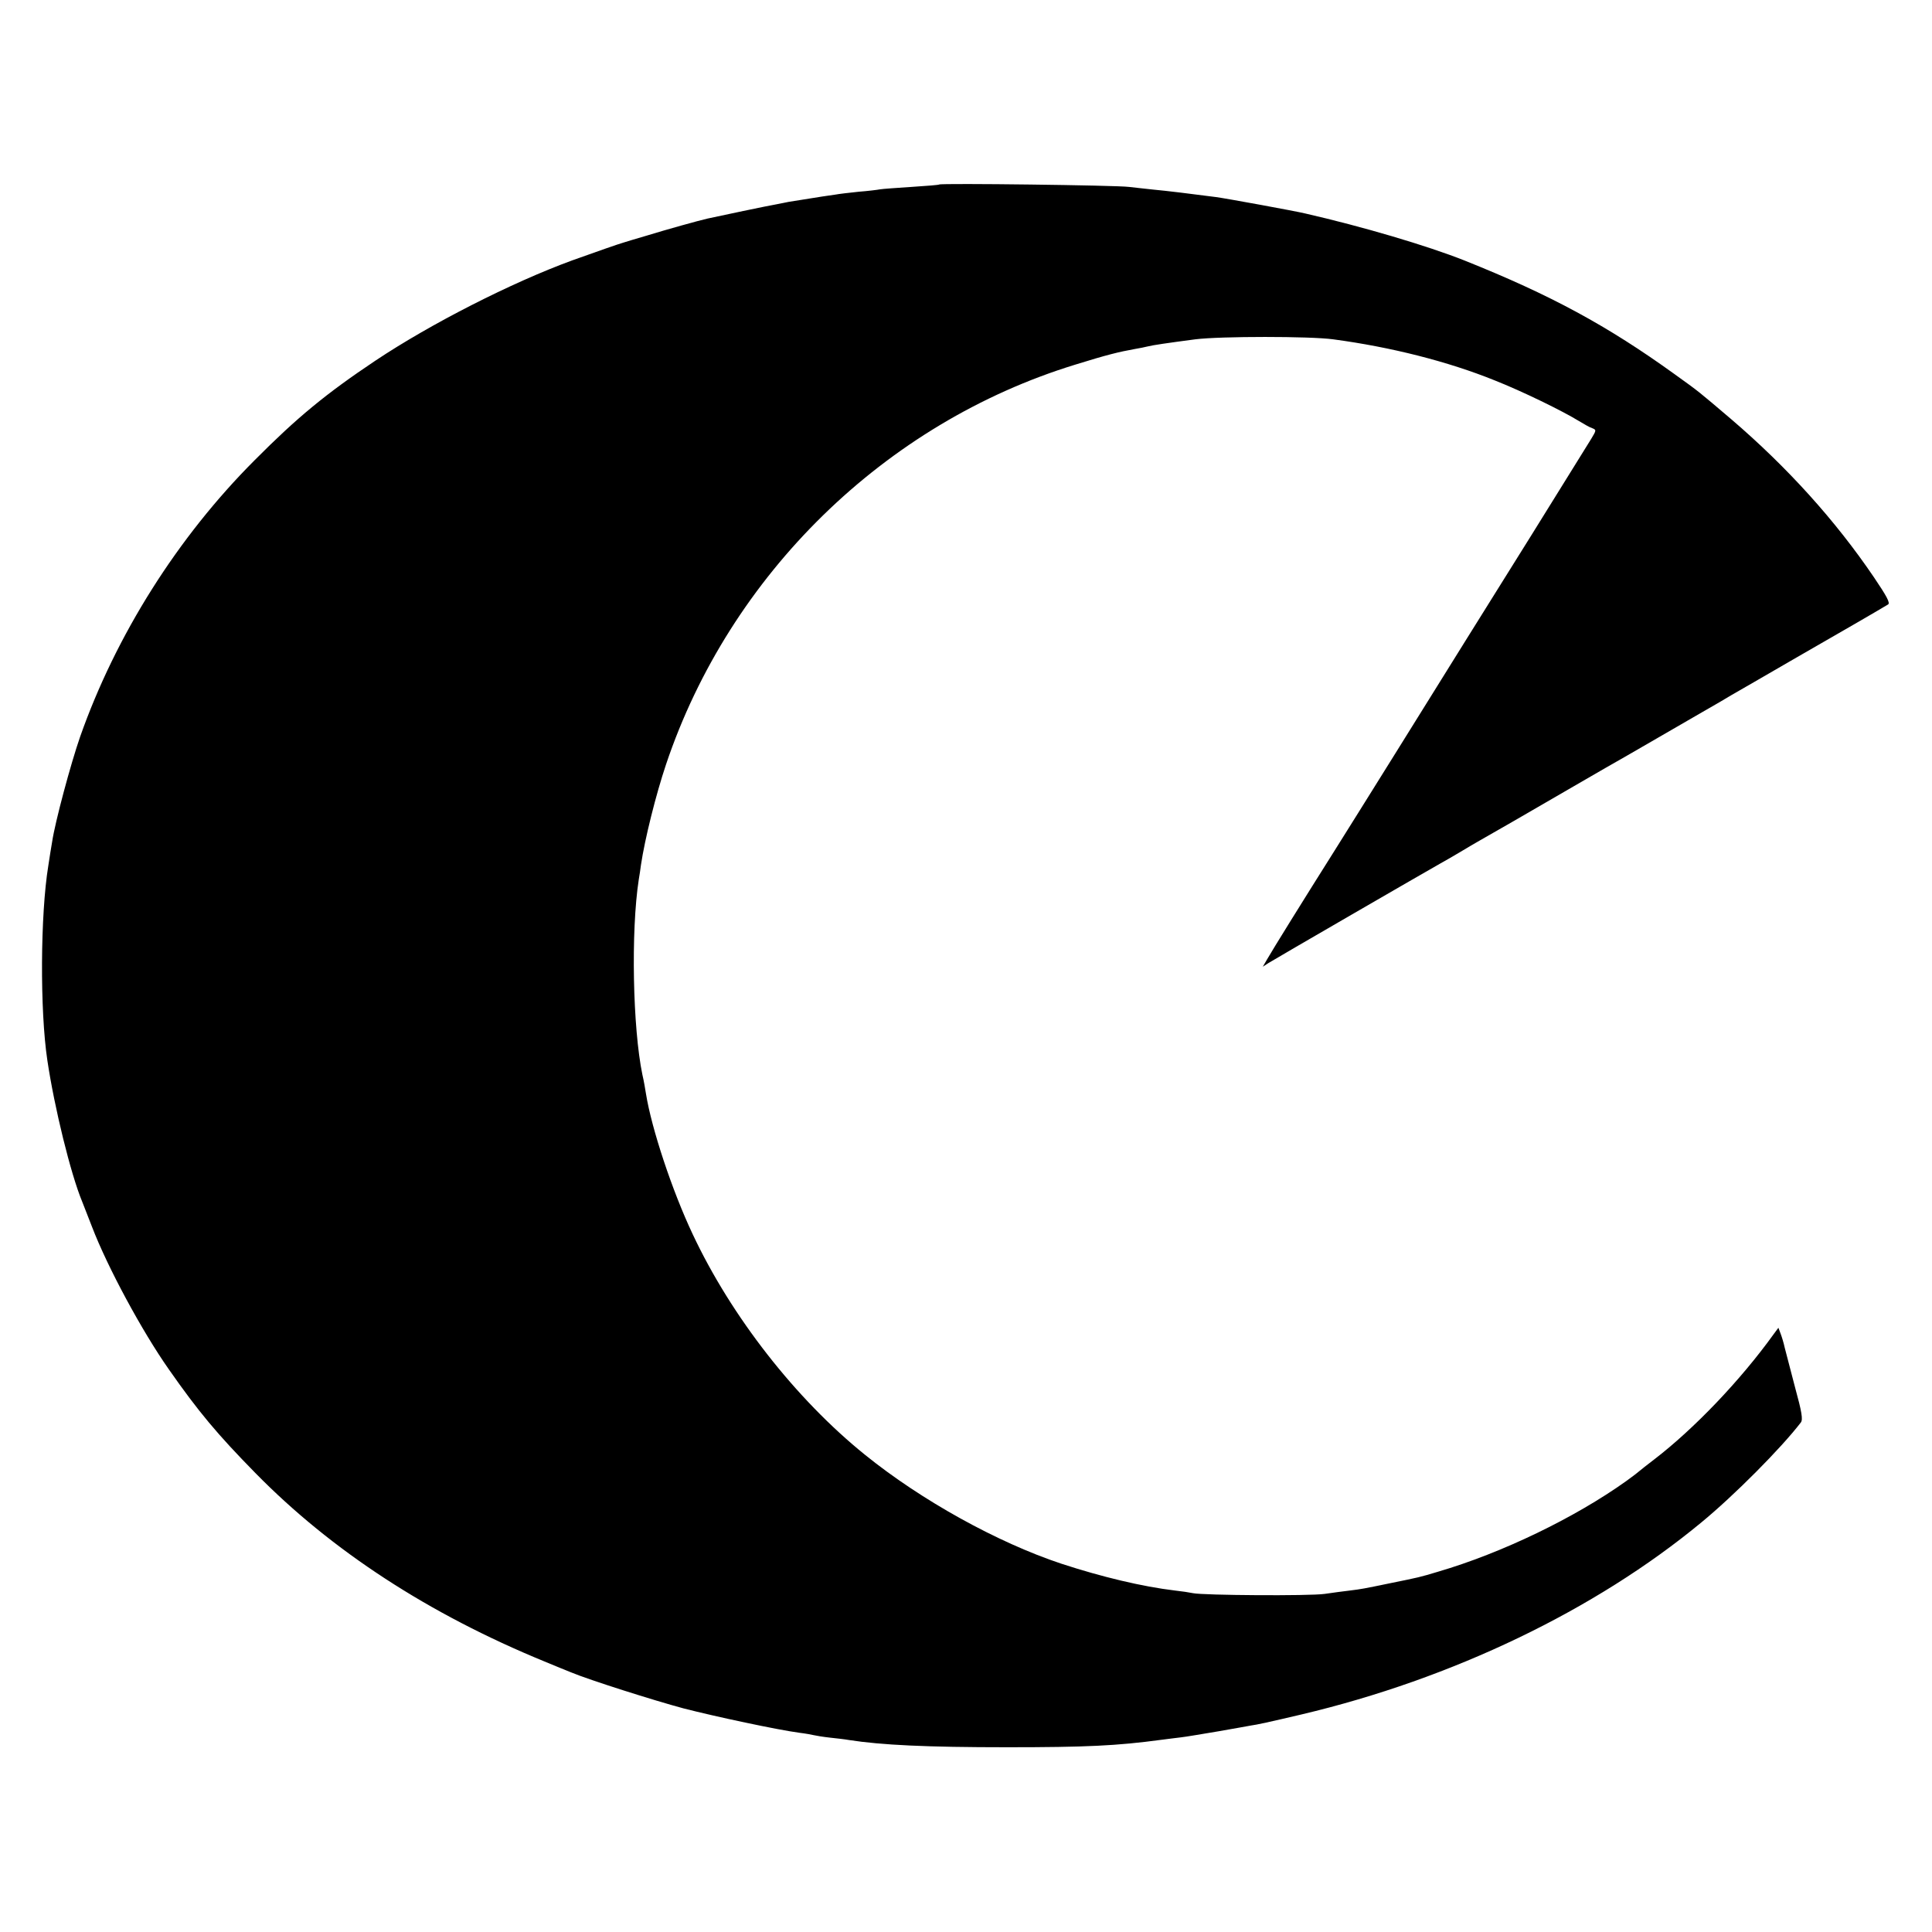 <?xml version="1.0" standalone="no"?>
<!DOCTYPE svg PUBLIC "-//W3C//DTD SVG 20010904//EN"
 "http://www.w3.org/TR/2001/REC-SVG-20010904/DTD/svg10.dtd">
<svg version="1.0" xmlns="http://www.w3.org/2000/svg"
 width="800pt" height="800pt" viewBox="0 0 800 800"
 preserveAspectRatio="xMidYMid meet">
<g transform="translate(0,800) scale(0.1,-0.1)"
fill="#000000" stroke="none">
<path d="M3889 7236 c-2 -2 -54 -6 -115 -10 -60 -4 -119 -8 -130 -10 -10 -2
-50 -7 -89 -10 -38 -4 -82 -9 -97 -12 -16 -2 -40 -6 -55 -8 -82 -13 -120 -19
-138 -22 -11 -2 -33 -7 -50 -10 -26 -4 -245 -50 -285 -59 -36 -8 -172 -46
-250 -70 -47 -14 -92 -27 -100 -30 -15 -4 -110 -37 -210 -73 -252 -92 -587
-263 -815 -415 -205 -137 -324 -235 -500 -412 -320 -320 -575 -725 -723 -1145
-39 -112 -104 -354 -116 -435 -4 -22 -11 -67 -16 -100 -33 -202 -35 -599 -4
-805 29 -196 97 -472 144 -585 4 -11 23 -58 41 -105 64 -167 207 -432 318
-590 123 -176 201 -269 359 -430 315 -321 717 -583 1197 -780 44 -18 94 -39
110 -45 74 -31 342 -116 465 -149 132 -34 390 -89 480 -101 25 -3 52 -8 60
-10 8 -2 38 -7 65 -10 28 -3 64 -7 80 -10 135 -21 323 -30 655 -30 326 0 455
6 640 31 25 3 61 8 80 10 19 2 89 14 155 25 66 12 127 22 135 24 23 3 74 14
210 46 625 148 1216 432 1655 795 135 111 330 307 412 414 9 12 4 43 -24 145
-19 72 -38 146 -43 165 -4 19 -12 45 -17 58 l-9 24 -20 -27 c-139 -193 -330
-392 -494 -518 -30 -23 -57 -44 -60 -47 -3 -3 -27 -22 -55 -42 -214 -153 -517
-299 -780 -376 -76 -23 -82 -24 -195 -47 -116 -24 -122 -25 -170 -31 -25 -3
-72 -9 -105 -14 -63 -9 -502 -6 -545 3 -14 3 -47 8 -75 11 -134 16 -302 56
-470 111 -265 88 -579 262 -812 450 -288 232 -555 574 -715 915 -85 180 -170
437 -193 580 -3 19 -9 55 -15 80 -40 193 -48 594 -15 808 3 17 7 44 9 60 16
108 62 292 104 417 264 786 906 1413 1694 1655 132 41 181 53 248 65 19 3 42
8 50 10 23 6 86 15 200 30 104 13 475 13 570 0 240 -32 476 -92 669 -170 114
-45 282 -127 350 -169 20 -12 44 -26 54 -29 18 -7 17 -9 -4 -44 -13 -21 -123
-198 -244 -393 -122 -195 -246 -394 -276 -442 -30 -48 -72 -116 -94 -151 -22
-35 -111 -178 -198 -318 -87 -140 -200 -320 -250 -400 -130 -206 -259 -414
-280 -451 l-18 -31 23 15 c20 13 661 384 713 413 11 6 46 26 78 45 32 19 70
42 85 50 22 12 206 118 390 225 102 59 183 106 212 122 19 11 80 46 135 78 55
32 138 80 185 107 47 27 101 58 120 70 19 11 141 81 270 156 200 115 318 183
378 219 10 6 -6 35 -58 112 -160 236 -359 456 -590 654 -140 119 -132 113
-235 187 -280 202 -515 329 -870 471 -156 62 -424 141 -660 195 -41 10 -331
63 -370 68 -99 13 -205 26 -260 31 -33 4 -78 8 -100 11 -49 7 -779 16 -786 10z"/>
</g>
</svg>
